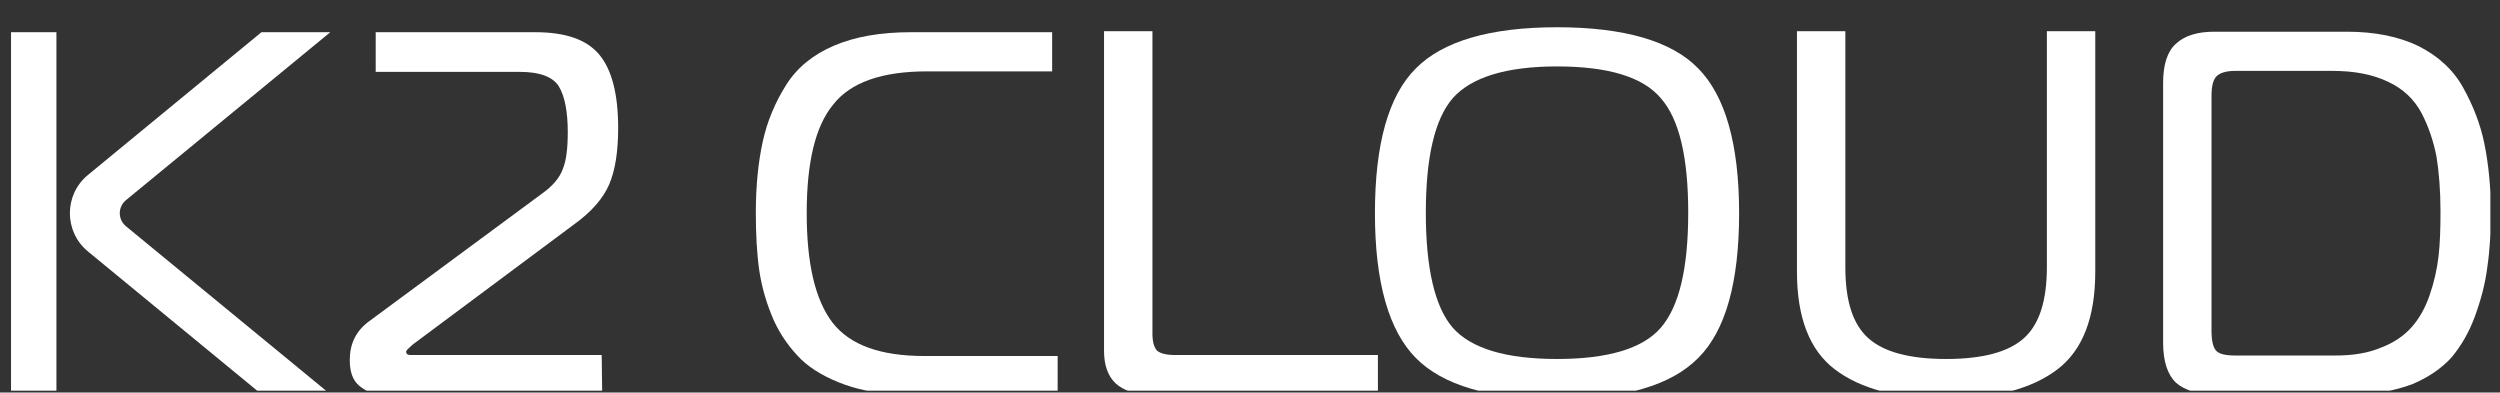 <?xml version="1.0" encoding="UTF-8"?> <svg xmlns="http://www.w3.org/2000/svg" width="121" height="19" viewBox="0 0 121 19" fill="none"><rect x="0" y="0" width="121" height="19" fill="#333333" stroke="none"/><g clip-path="url(#clip0_172_8121)"><path d="M2.731 1.559H0.534V19.079H2.731V1.559Z" fill="white"></path><path d="M29.146 19.079H18.522C18.064 19.079 17.701 18.935 17.387 18.671C17.074 18.407 16.929 17.999 16.929 17.423C16.929 16.655 17.218 16.055 17.798 15.599L26.249 9.359C26.756 8.999 27.094 8.591 27.239 8.183C27.408 7.775 27.48 7.175 27.48 6.407C27.48 5.399 27.335 4.655 27.045 4.175C26.756 3.719 26.128 3.479 25.162 3.479H18.184V1.559H25.911C27.383 1.559 28.398 1.919 29.001 2.639C29.605 3.359 29.919 4.535 29.919 6.191C29.919 7.343 29.774 8.255 29.484 8.927C29.194 9.599 28.639 10.247 27.77 10.871L19.971 16.679C19.778 16.847 19.657 16.967 19.657 17.015C19.657 17.135 19.73 17.183 19.874 17.183H29.122L29.146 19.079Z" fill="white"></path><path d="M6.087 9.695L15.986 1.559H12.654L4.252 8.471C3.093 9.431 3.093 11.207 4.252 12.167L12.654 19.079H15.986L6.087 10.943C5.701 10.607 5.701 10.031 6.087 9.695Z" fill="white"></path><path d="M113.943 19.079H107.158C106.361 19.079 105.734 18.887 105.323 18.527C104.913 18.143 104.695 17.495 104.695 16.583V4.007C104.695 3.095 104.913 2.471 105.323 2.111C105.734 1.727 106.361 1.535 107.158 1.535H113.605C114.957 1.535 116.116 1.775 117.057 2.231C117.999 2.711 118.723 3.359 119.206 4.223C119.689 5.087 120.051 5.999 120.245 6.959C120.438 7.919 120.558 9.023 120.558 10.247C120.558 11.207 120.51 12.095 120.389 12.911C120.293 13.703 120.076 14.519 119.786 15.311C119.496 16.103 119.11 16.751 118.651 17.303C118.168 17.831 117.54 18.263 116.744 18.599C115.899 18.911 114.981 19.079 113.943 19.079ZM112.88 3.431H108.196C107.738 3.431 107.424 3.527 107.255 3.719C107.11 3.887 107.037 4.199 107.037 4.631V16.007C107.037 16.487 107.11 16.799 107.255 16.967C107.4 17.135 107.713 17.207 108.196 17.207H113.025C113.895 17.207 114.619 17.087 115.247 16.823C115.874 16.583 116.357 16.247 116.719 15.839C117.082 15.431 117.371 14.927 117.589 14.303C117.806 13.679 117.951 13.031 118.023 12.431C118.096 11.807 118.12 11.087 118.12 10.247C118.12 9.215 118.047 8.327 117.927 7.583C117.782 6.839 117.54 6.119 117.202 5.471C116.84 4.799 116.309 4.295 115.585 3.959C114.836 3.599 113.943 3.431 112.88 3.431Z" fill="white"></path><path d="M90.425 16.367C91.174 17.039 92.429 17.375 94.192 17.375C95.954 17.375 97.21 17.039 97.959 16.367C98.707 15.695 99.069 14.543 99.069 12.935V1.511H101.411V13.151C101.411 15.359 100.808 16.943 99.576 17.879C98.345 18.815 96.558 19.295 94.192 19.295C91.826 19.295 90.039 18.815 88.808 17.879C87.576 16.943 86.973 15.359 86.973 13.151V1.511H89.315V12.935C89.315 14.567 89.677 15.695 90.425 16.367Z" fill="white"></path><path d="M75.36 1.319C78.619 1.319 80.913 1.991 82.193 3.311C83.497 4.631 84.173 6.959 84.173 10.319C84.173 13.655 83.521 16.007 82.193 17.327C80.889 18.647 78.619 19.319 75.36 19.319C72.1 19.319 69.831 18.647 68.527 17.327C67.223 16.007 66.547 13.679 66.547 10.319C66.547 6.983 67.199 4.631 68.527 3.311C69.831 1.991 72.124 1.319 75.36 1.319ZM70.314 4.751C69.444 5.759 69.01 7.607 69.01 10.295C69.01 12.983 69.444 14.855 70.314 15.863C71.207 16.871 72.897 17.375 75.36 17.375C77.823 17.375 79.513 16.871 80.382 15.863C81.275 14.831 81.71 12.983 81.71 10.295C81.71 7.607 81.275 5.759 80.382 4.751C79.513 3.719 77.823 3.215 75.36 3.215C72.897 3.215 71.207 3.743 70.314 4.751Z" fill="white"></path><path d="M66.691 19.079H55.681C54.184 19.079 53.435 18.383 53.435 16.967V1.511H55.778V16.127C55.778 16.535 55.85 16.799 55.995 16.967C56.164 17.111 56.454 17.183 56.888 17.183H66.691V19.079Z" fill="white"></path><path d="M51.141 19.079H43.922C42.787 19.079 41.773 18.935 40.904 18.623C40.035 18.311 39.31 17.903 38.779 17.399C38.248 16.871 37.789 16.247 37.451 15.503C37.113 14.735 36.872 13.919 36.751 13.103C36.63 12.263 36.582 11.327 36.582 10.295C36.582 8.975 36.703 7.823 36.92 6.839C37.137 5.855 37.524 4.943 38.055 4.103C38.586 3.263 39.359 2.639 40.373 2.207C41.387 1.775 42.618 1.559 44.091 1.559H50.924V3.455H44.864C42.691 3.455 41.17 3.983 40.325 5.063C39.455 6.119 39.045 7.871 39.045 10.319C39.045 12.767 39.455 14.519 40.3 15.623C41.145 16.703 42.618 17.231 44.743 17.231H51.19V19.079H51.141Z" fill="white"></path></g><defs><clipPath id="clip0_172_8121"><rect width="120" height="18" fill="white" transform="translate(0.534 0.909)"></rect></clipPath></defs></svg> 